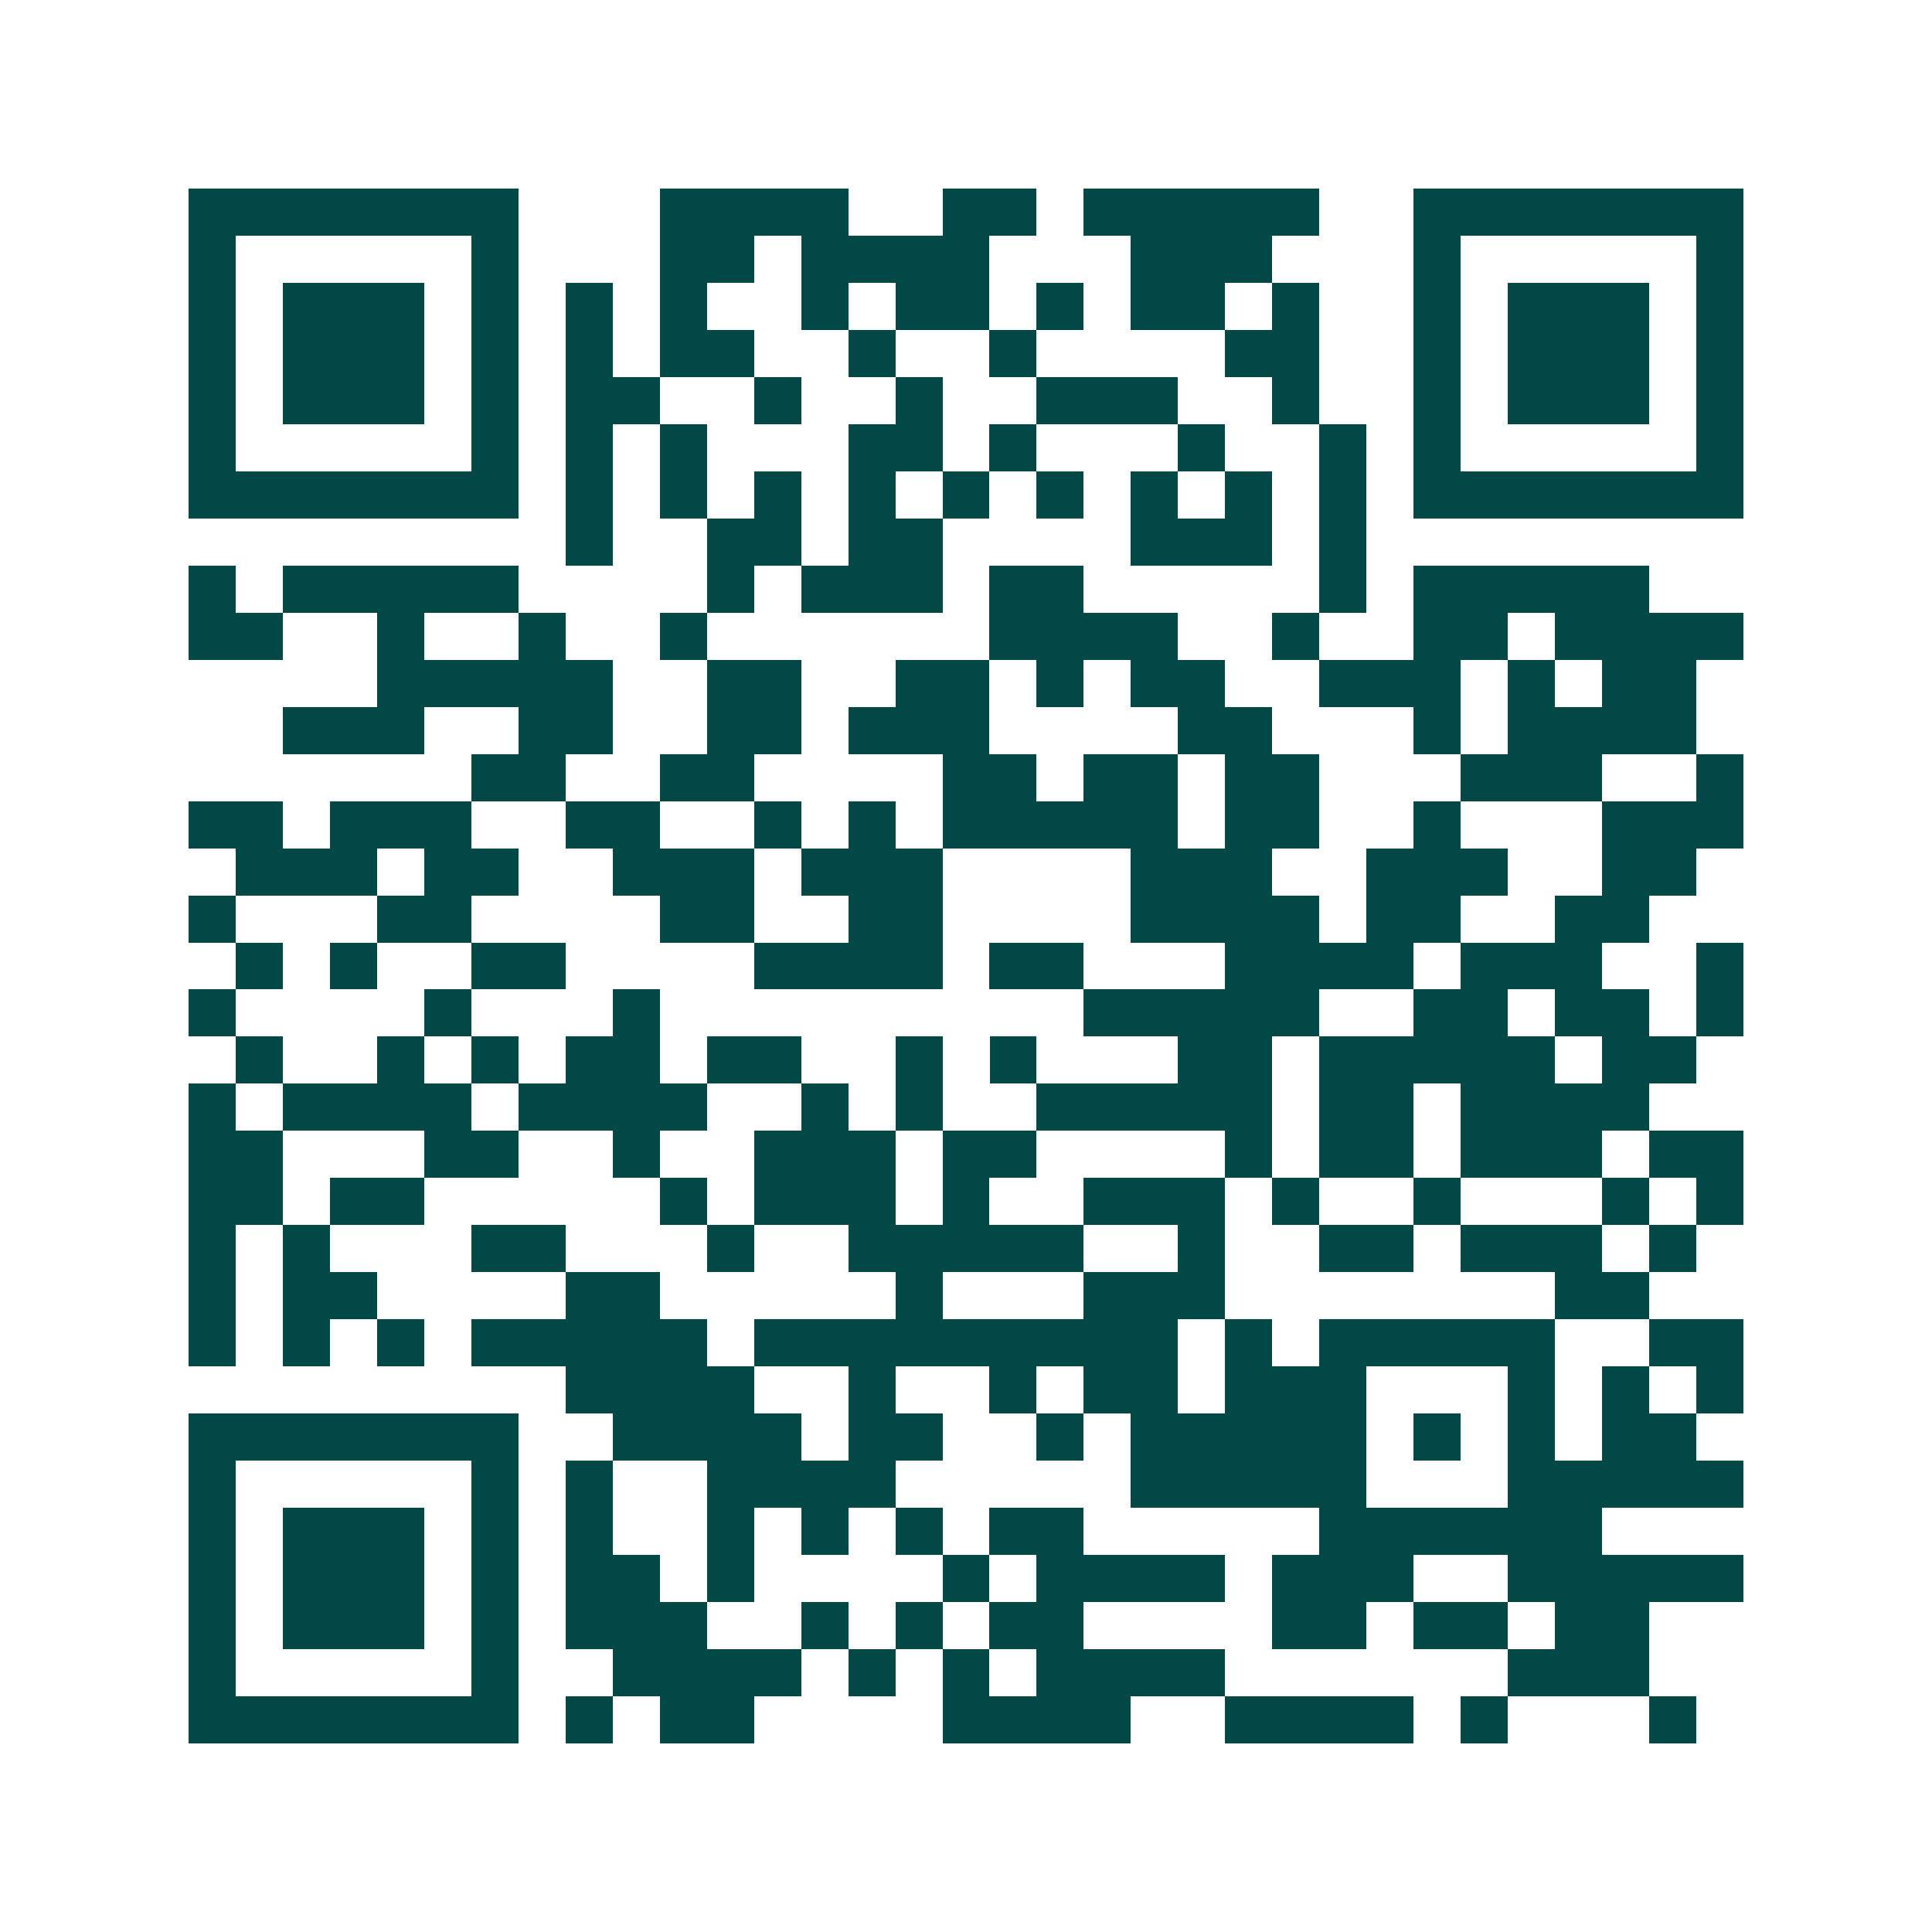 <svg xmlns="http://www.w3.org/2000/svg" width="200" height="200" viewBox="0 0 41 41" shape-rendering="crispEdges"><path fill="#ffffff" d="M0 0h41v41H0z"/><path stroke="#014847" d="M4 4.5h7m3 0h4m2 0h2m1 0h5m2 0h7M4 5.5h1m5 0h1m3 0h2m1 0h4m3 0h3m3 0h1m5 0h1M4 6.5h1m1 0h3m1 0h1m1 0h1m1 0h1m2 0h1m1 0h2m1 0h1m1 0h2m1 0h1m2 0h1m1 0h3m1 0h1M4 7.5h1m1 0h3m1 0h1m1 0h1m1 0h2m2 0h1m2 0h1m4 0h2m2 0h1m1 0h3m1 0h1M4 8.5h1m1 0h3m1 0h1m1 0h2m2 0h1m2 0h1m2 0h3m2 0h1m2 0h1m1 0h3m1 0h1M4 9.5h1m5 0h1m1 0h1m1 0h1m3 0h2m1 0h1m3 0h1m2 0h1m1 0h1m5 0h1M4 10.5h7m1 0h1m1 0h1m1 0h1m1 0h1m1 0h1m1 0h1m1 0h1m1 0h1m1 0h1m1 0h7M12 11.5h1m2 0h2m1 0h2m4 0h3m1 0h1M4 12.5h1m1 0h5m4 0h1m1 0h3m1 0h2m5 0h1m1 0h5M4 13.5h2m2 0h1m2 0h1m2 0h1m6 0h4m2 0h1m2 0h2m1 0h4M8 14.5h5m2 0h2m2 0h2m1 0h1m1 0h2m2 0h3m1 0h1m1 0h2M6 15.5h3m2 0h2m2 0h2m1 0h3m4 0h2m3 0h1m1 0h4M10 16.5h2m2 0h2m4 0h2m1 0h2m1 0h2m3 0h3m2 0h1M4 17.5h2m1 0h3m2 0h2m2 0h1m1 0h1m1 0h5m1 0h2m2 0h1m3 0h3M5 18.5h3m1 0h2m2 0h3m1 0h3m4 0h3m2 0h3m2 0h2M4 19.5h1m3 0h2m4 0h2m2 0h2m4 0h4m1 0h2m2 0h2M5 20.5h1m1 0h1m2 0h2m4 0h4m1 0h2m3 0h4m1 0h3m2 0h1M4 21.5h1m4 0h1m3 0h1m9 0h5m2 0h2m1 0h2m1 0h1M5 22.5h1m2 0h1m1 0h1m1 0h2m1 0h2m2 0h1m1 0h1m3 0h2m1 0h5m1 0h2M4 23.5h1m1 0h4m1 0h4m2 0h1m1 0h1m2 0h5m1 0h2m1 0h4M4 24.5h2m3 0h2m2 0h1m2 0h3m1 0h2m4 0h1m1 0h2m1 0h3m1 0h2M4 25.5h2m1 0h2m5 0h1m1 0h3m1 0h1m2 0h3m1 0h1m2 0h1m3 0h1m1 0h1M4 26.5h1m1 0h1m3 0h2m3 0h1m2 0h5m2 0h1m2 0h2m1 0h3m1 0h1M4 27.5h1m1 0h2m4 0h2m5 0h1m3 0h3m7 0h2M4 28.5h1m1 0h1m1 0h1m1 0h5m1 0h9m1 0h1m1 0h5m2 0h2M12 29.5h4m2 0h1m2 0h1m1 0h2m1 0h3m3 0h1m1 0h1m1 0h1M4 30.5h7m2 0h4m1 0h2m2 0h1m1 0h5m1 0h1m1 0h1m1 0h2M4 31.5h1m5 0h1m1 0h1m2 0h4m5 0h5m3 0h5M4 32.5h1m1 0h3m1 0h1m1 0h1m2 0h1m1 0h1m1 0h1m1 0h2m5 0h6M4 33.5h1m1 0h3m1 0h1m1 0h2m1 0h1m4 0h1m1 0h4m1 0h3m2 0h5M4 34.5h1m1 0h3m1 0h1m1 0h3m2 0h1m1 0h1m1 0h2m4 0h2m1 0h2m1 0h2M4 35.5h1m5 0h1m2 0h4m1 0h1m1 0h1m1 0h4m6 0h3M4 36.5h7m1 0h1m1 0h2m4 0h4m2 0h4m1 0h1m3 0h1"/></svg>
